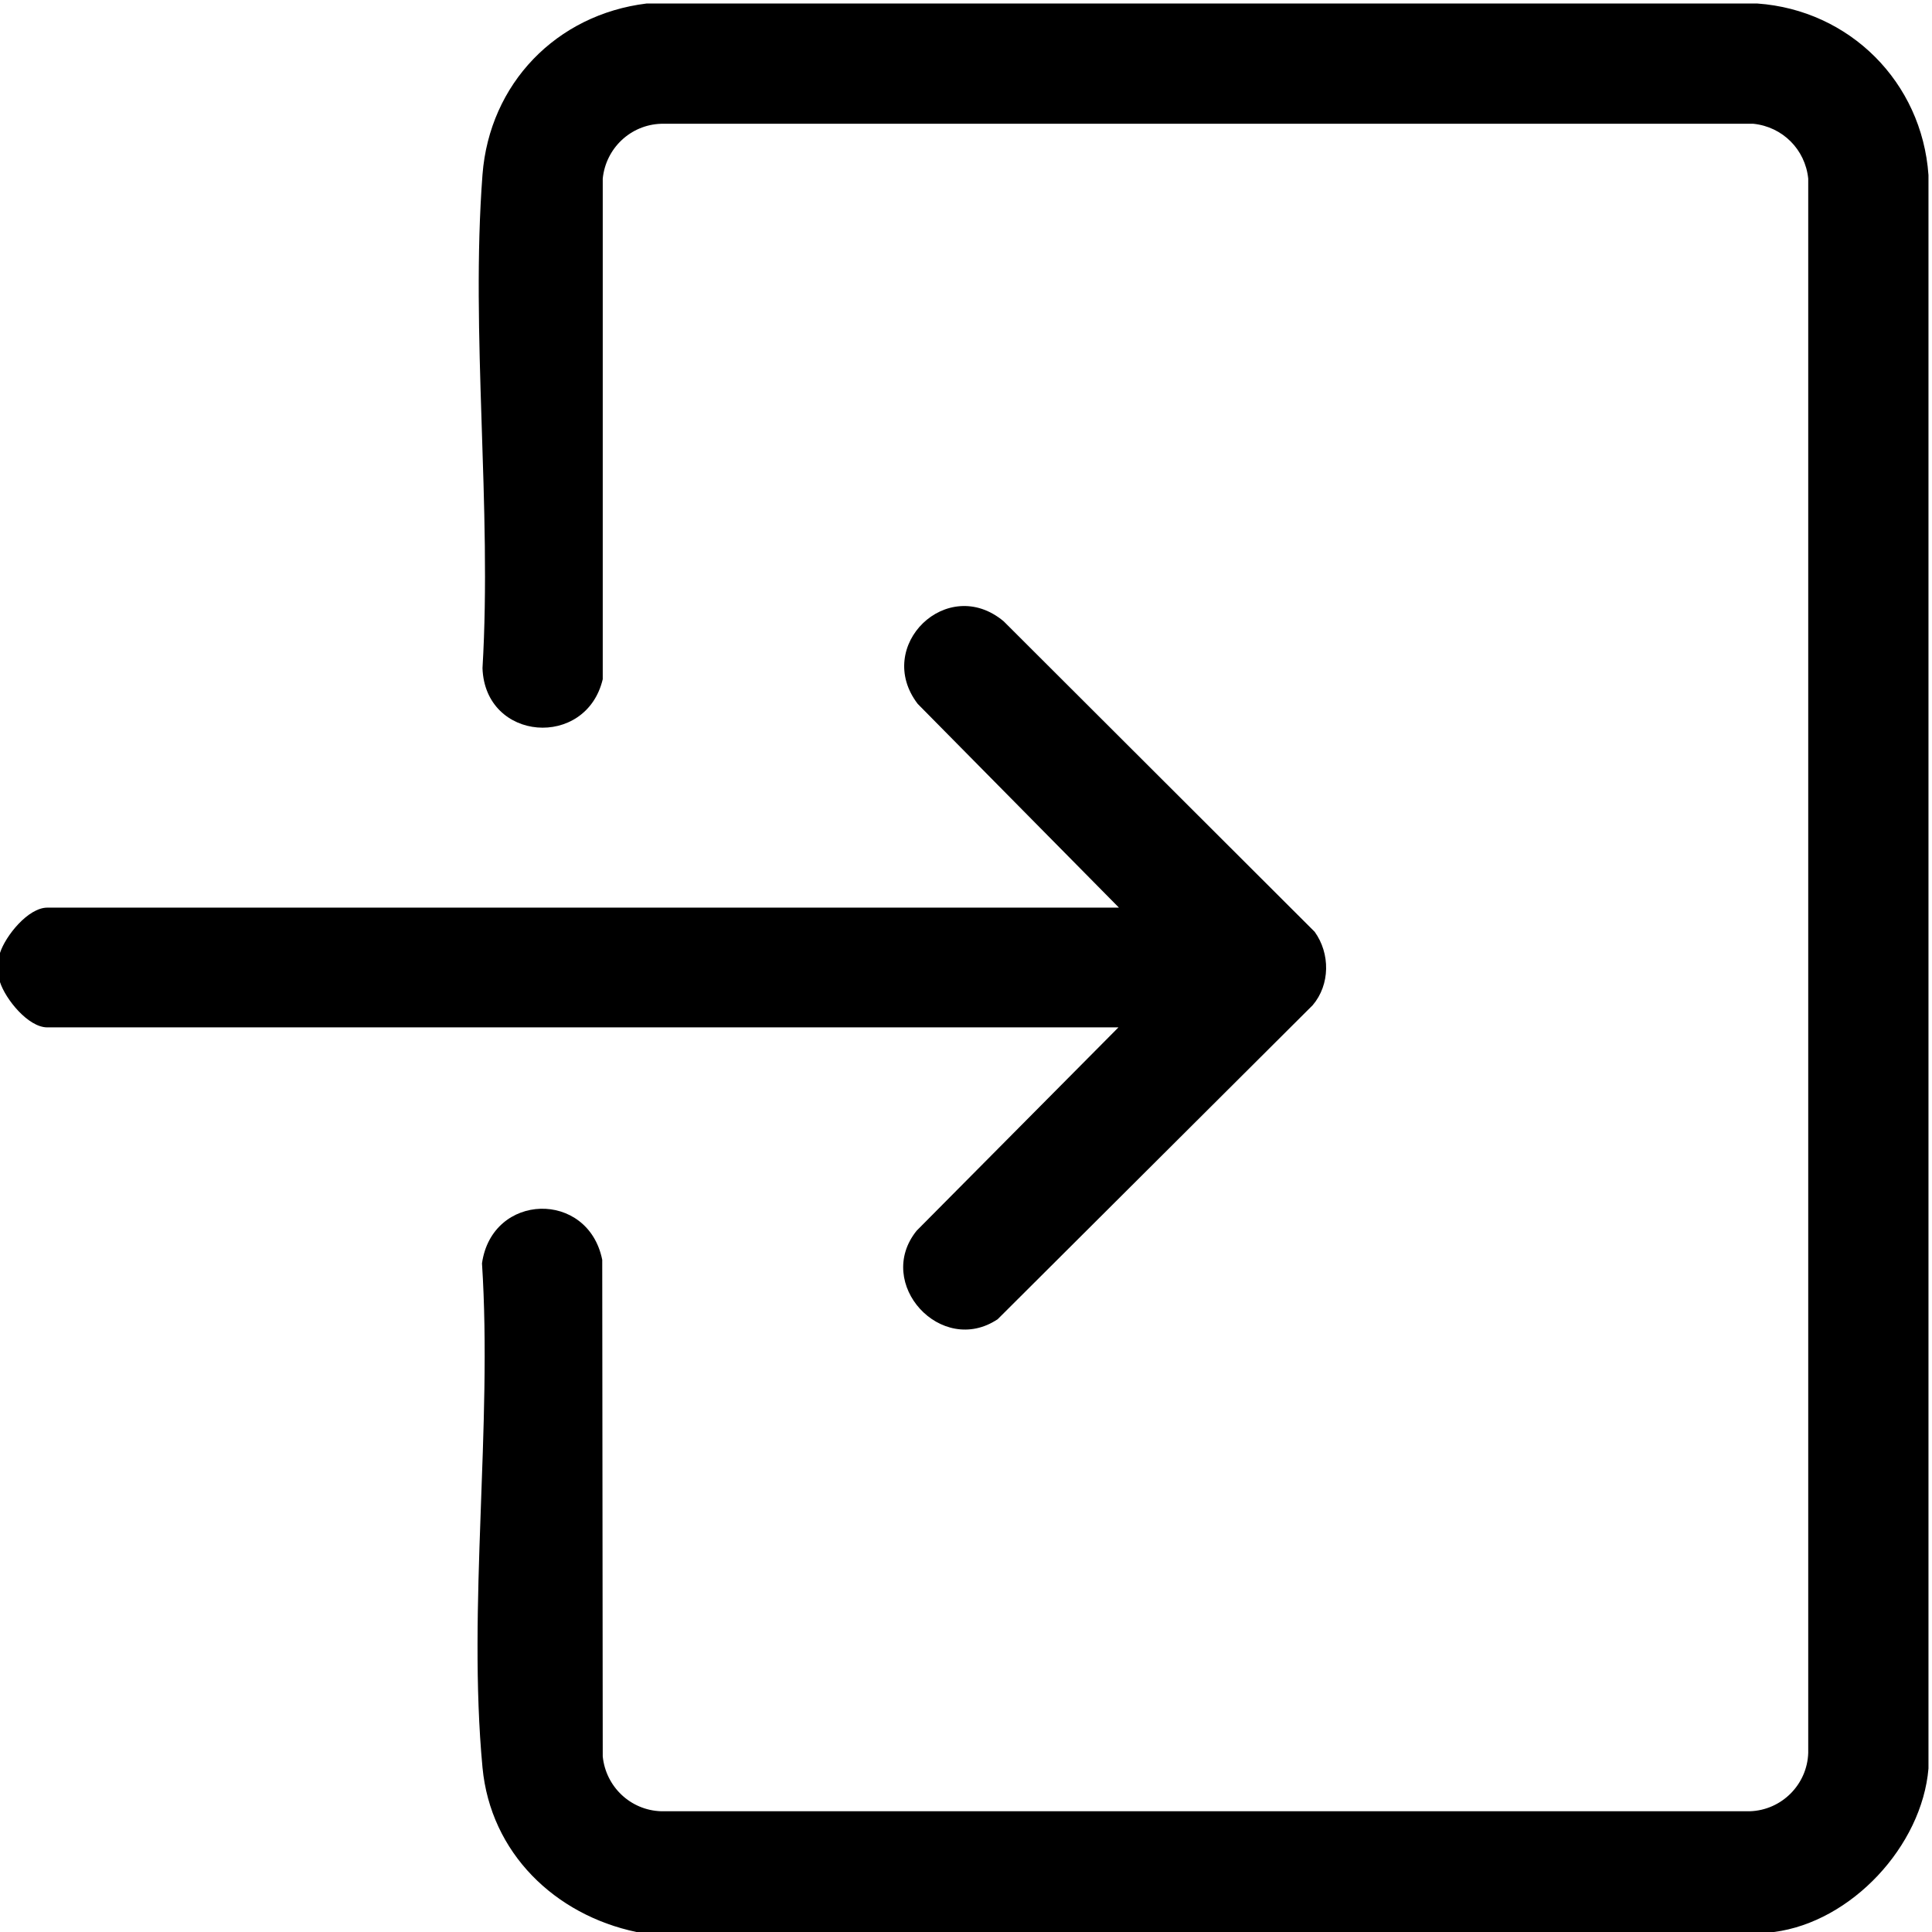 <?xml version="1.0" encoding="utf-8"?>
<!-- Generator: Adobe Illustrator 30.0.0, SVG Export Plug-In . SVG Version: 9.03 Build 0)  -->
<svg version="1.1" id="Livello_1" xmlns="http://www.w3.org/2000/svg" xmlns:xlink="http://www.w3.org/1999/xlink" x="0px" y="0px"
	 viewBox="0 0 384 384" style="enable-background:new 0 0 384 384;" xml:space="preserve">
<g>
	<path d="M352.6,384H126.5c-16.2-3.4-29-15.7-30.6-32.7c-3-31.9,2-67.9-0.1-100.2c2-14.1,21.1-14.6,23.9-0.7l0.1,98.7
		c0.6,6,5.5,10.7,11.6,10.9h216.4c6.3-0.2,11.4-5.3,11.6-11.6l0-312.9c-0.6-5.8-5.1-10.3-10.9-10.9l-217.1,0
		c-6.1,0.2-11,4.9-11.6,10.9l0,99.5c-3.3,13.9-23.4,12.4-23.9-2.2c1.9-31.9-2.4-66.5,0-98.1c1.4-18.1,14.7-31.8,32.6-34l220.8,0
		C367.6,2,382,16.3,383.3,34.8l0,316.7C382,366.9,368,382,352.6,384z"/>
	<path d="M0,189.4c1.1-3.4,5.6-9,9.4-9h213l-40-40.5c-8.8-11.5,5.9-25.8,17.1-16.4l61.8,61.7c3.1,4.3,3.1,10.5-0.4,14.6l-62.6,62.4
		c-11.2,7.5-24.6-7.1-16.1-17.6l40.1-40.4H9.4c-3.8,0-8.3-5.6-9.4-9V189.4z"/>
</g>
</svg>
